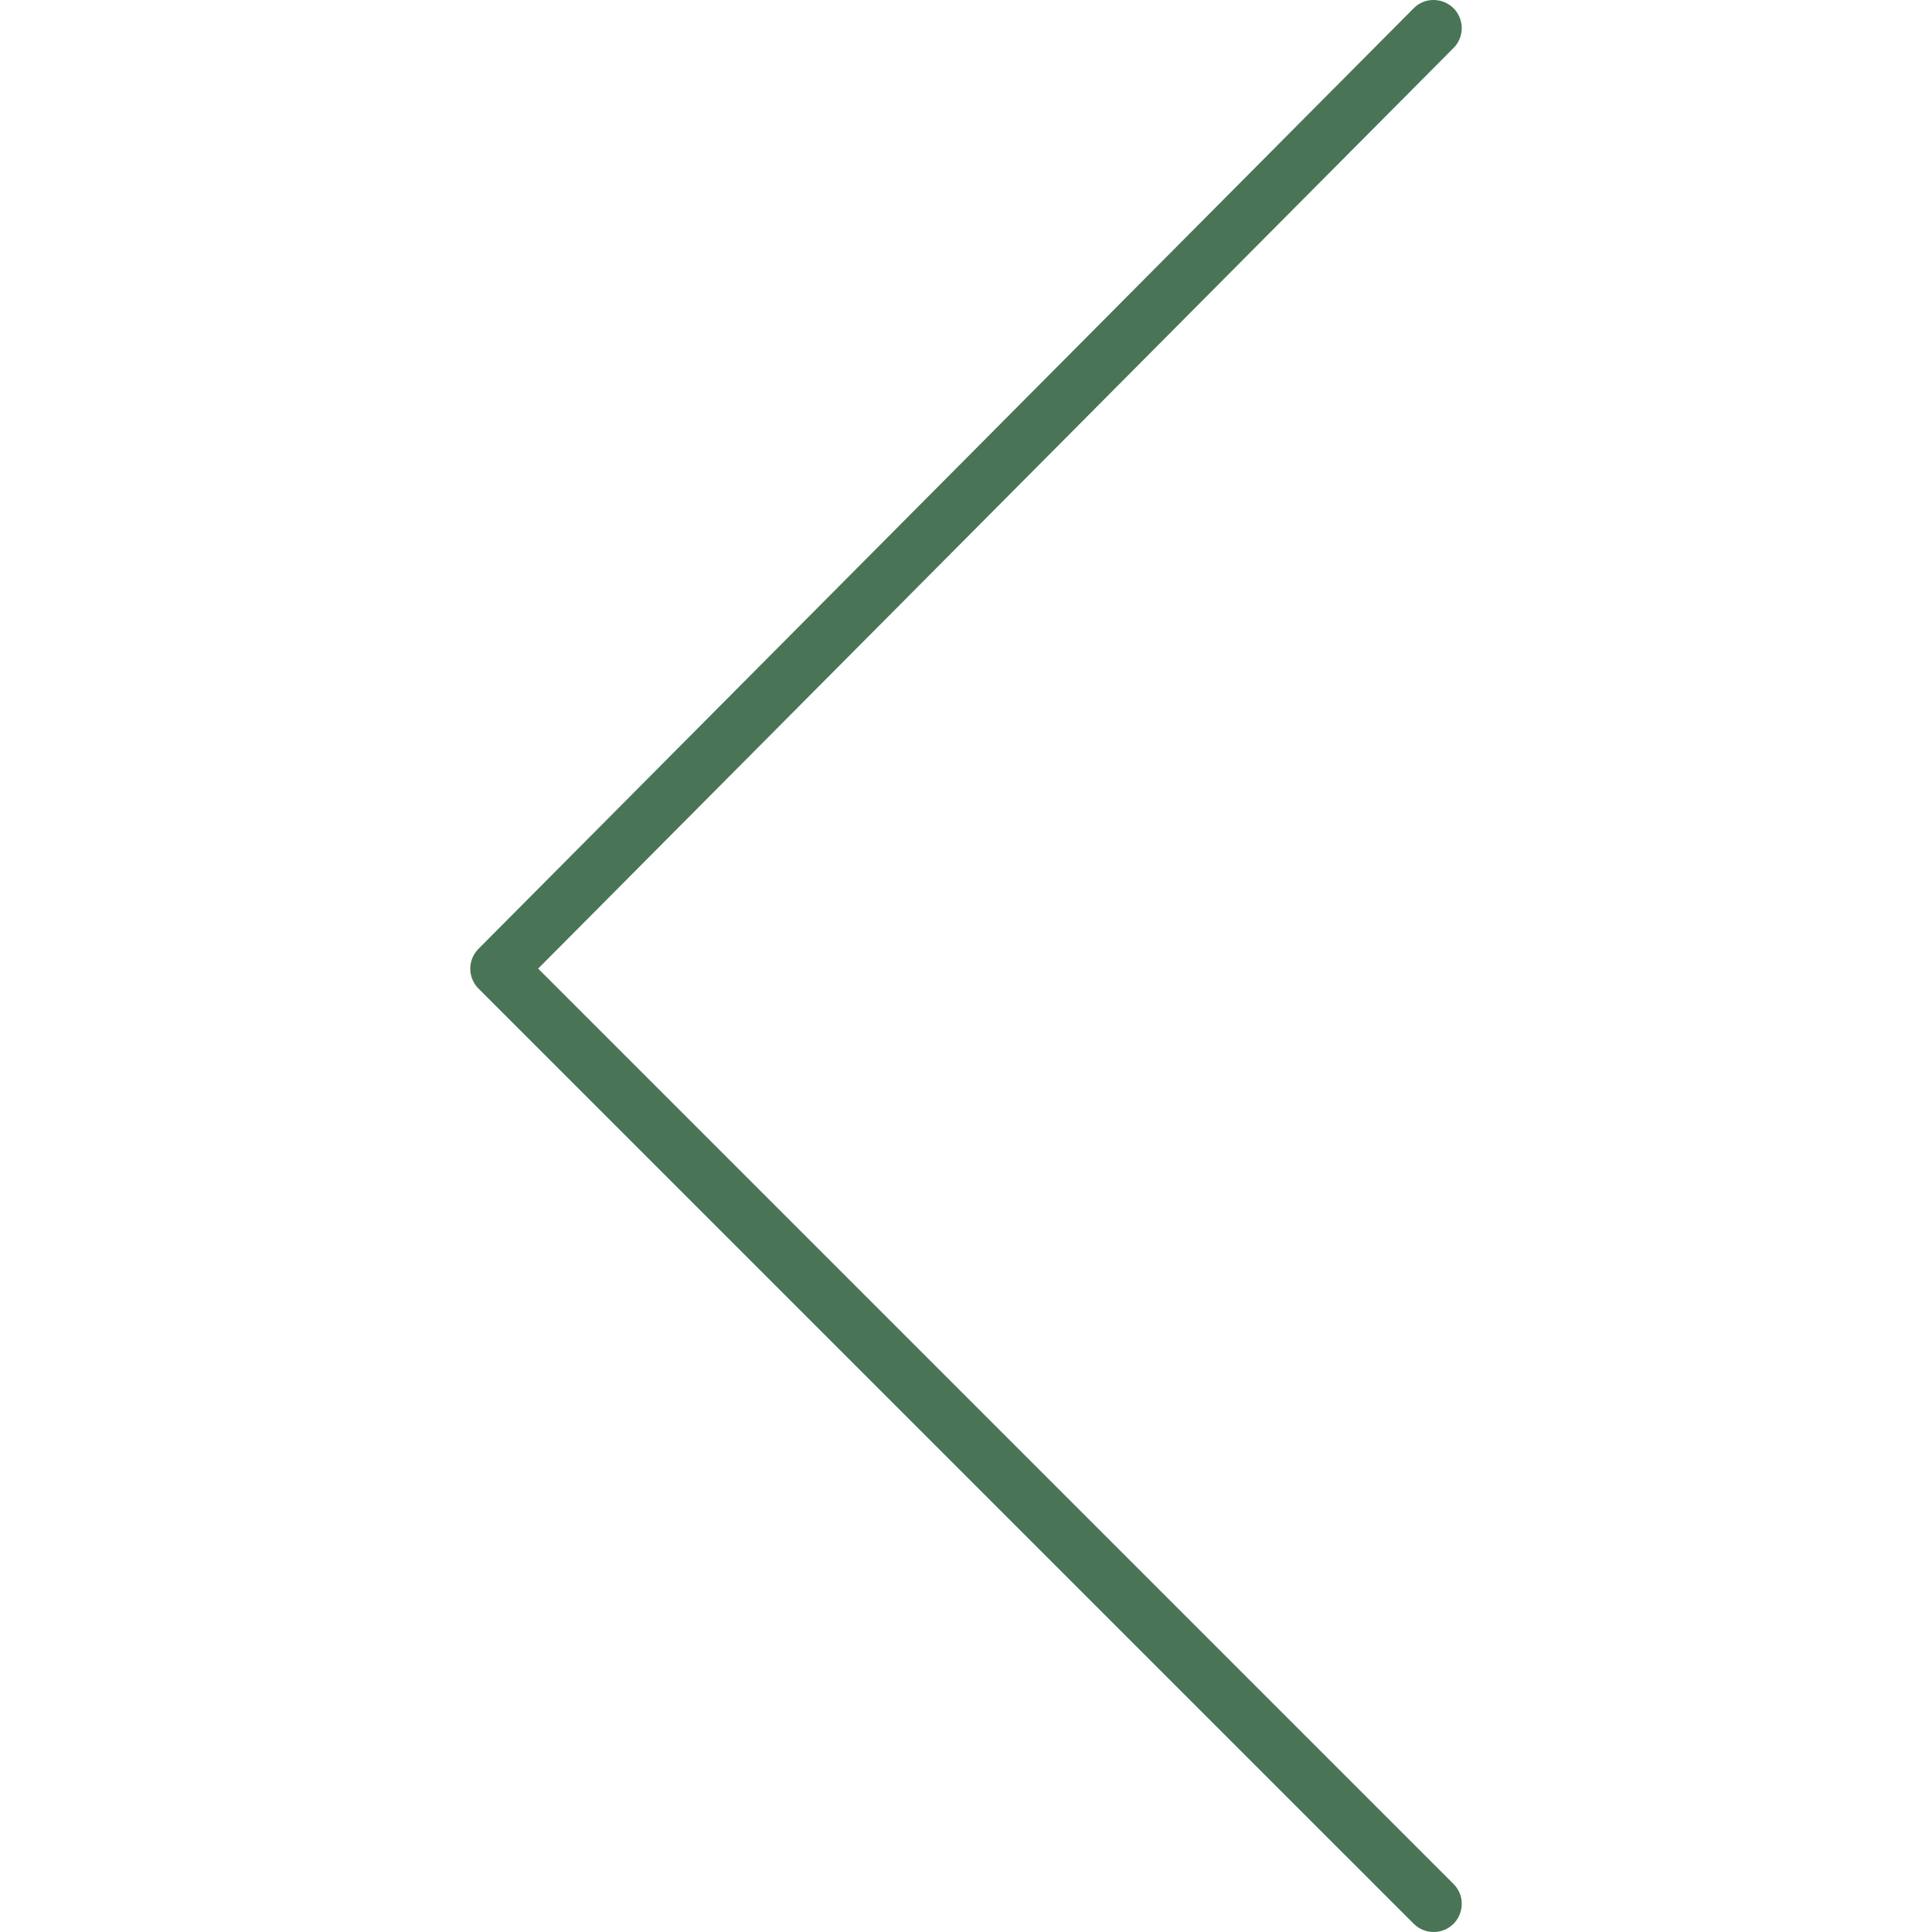 <?xml version="1.0" encoding="UTF-8"?> <svg xmlns="http://www.w3.org/2000/svg" viewBox="0 0 100.00 100.00" data-guides="{&quot;vertical&quot;:[],&quot;horizontal&quot;:[]}"><path fill="#497556" stroke="#497556" fill-opacity="1" stroke-width="0" stroke-opacity="1" alignment-baseline="baseline" baseline-shift="baseline" color="rgb(51, 51, 51)" fill-rule="evenodd" id="tSvgaa35b707d6" title="Path 9" d="M74.203 100C73.83 100 73.458 99.857 73.173 99.573C57.038 83.438 40.903 67.304 24.768 51.169C24.2 50.602 24.199 49.682 24.765 49.113C40.9 32.885 57.035 16.657 73.17 0.429C73.961 -0.366 75.315 -0.007 75.608 1.075C75.744 1.577 75.602 2.114 75.235 2.483C59.441 18.367 43.648 34.251 27.854 50.135C43.647 65.928 59.439 81.72 75.232 97.513C76.026 98.304 75.665 99.658 74.583 99.95C74.459 99.983 74.331 100 74.203 100Z"></path><defs></defs></svg> 